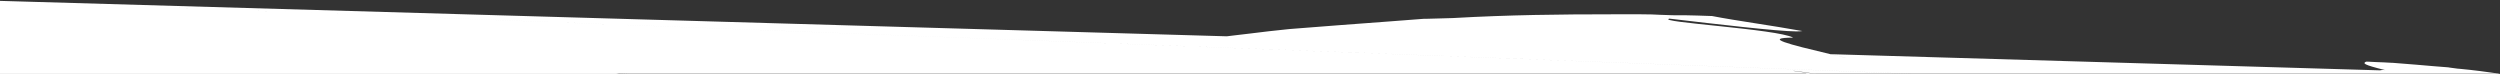 <?xml version="1.0" encoding="utf-8"?>
<!-- Generator: Adobe Illustrator 22.0.1, SVG Export Plug-In . SVG Version: 6.00 Build 0)  -->
<!DOCTYPE svg PUBLIC "-//W3C//DTD SVG 1.1//EN" "http://www.w3.org/Graphics/SVG/1.1/DTD/svg11.dtd">
<svg version="1.1" id="Layer_1" xmlns="http://www.w3.org/2000/svg" xmlns:xlink="http://www.w3.org/1999/xlink" x="0px" y="0px"
	 viewBox="0 0 1329.1 39.3" style="enable-background:new 0 0 1329.1 39.3;" xml:space="preserve">
<rect x="0" y="0" width="1329.1" height="39.3" fill="#333333" stroke="none"/>
<style type="text/css">
	.st0{fill:#FFFFFF;}
</style>
<g>
	<path class="st0" d="M1016,39.2h249.6h0.1h60.1l3.1,0.1c-0.2,0-0.4-0.1-0.6-0.1h0.6c-6.8-1-13.7-1.9-21-2.6c-0.4,0-0.9-0.1-1.3-0.1
		c-0.5-0.1-1-0.1-1.5-0.2c-1-0.1-2-0.3-3-0.4l-0.5-0.1l-7.6-0.6c-3.6-0.3-7-0.6-10.5-0.9c0,0,0.1,0,0.1,0c-0.1,0-0.1,0-0.2,0
		c-3.7-0.3-7.5-0.6-11.3-0.9h-0.1h-0.3c-3-0.2-5.8-0.3-8.5-0.4c-1.4-0.1-2.7-0.1-4-0.2c0,0-0.1,0-0.1,0c-0.4,0-0.8,0-1.1,0
		c0,0-0.1,0-0.1,0c-1.7,0.8-2,1.5,10.3,4.5c-0.5-0.1-0.9-0.1-1.3-0.1c-0.8,0-1.2,0.1-1.5,0.2l-292.3-8.6c2.6,0.6,5.3,1.3,8.1,1.9
		c0,0-0.1,0-0.1,0c-2.8-0.7-5.5-1.3-8.1-1.9l0.1,0c-22.6-5.4-35.9-8.7-19.8-8.8c-8.3-4.6-73.3-8.2-65.8-10.1
		c26.5,3.1,57.1,6.7,67.5,6.8c1.5,0,2.6-0.1,3.2-0.2c-16.5-3-34.7-5.4-48.1-8c-0.2,0-0.4,0-0.6,0c-4.7-0.2-9.4-0.3-14-0.4
		c-0.1,0-0.3,0-0.4,0H895h-1.8h-0.1c-3,0.1-6.1-0.1-9.7-0.2c-0.1,0-0.1,0-0.2,0c-3.2-0.2-6.8-0.3-10.7-0.3c-1.3,0-2.6,0-3.9,0
		c-3.9,0-7.8,0-11.7,0c-27.3,0-54.6,0.3-84.5,2c-2.4,0.1-4.7,0.1-7,0.2c-2.4,0.1-4.7,0.1-7.2,0.2H757h-0.1l-18.3,1.4
		c-17.9,1.3-34.7,2.6-52.5,4l-1.1,0.1c-7.1,0.7-13.8,1.5-20.2,2.3c-3.1,0.4-6.2,0.7-9.3,1.1c-1.1,0.1-2.2,0.3-3.3,0.4L-16.3,0
		 M-16.3,0v39.3h350.9l-7.2-0.2c0.5,0,0.9,0,1.4-0.1l6,0.2h128.9h0.3h496c0.1,0,0.3,0.1,0.4,0.1h4.8c-3.6-0.5-7.3-1-11.2-1.5
		c-0.3-0.1-0.5-0.1-0.8-0.2c4.1,0.5,8,1,11.9,1.6h50.7 M270.5,38.9c0.9,0.1,1.8,0.1,2.7,0.2c0,0,0,0,0,0
		C272.3,39,271.4,39,270.5,38.9z"/>
	<path class="st0" d="M1329.2,39.3l-0.3,0c0,0,0,0,0.1,0H1329.2z"/>
</g>
</svg>
